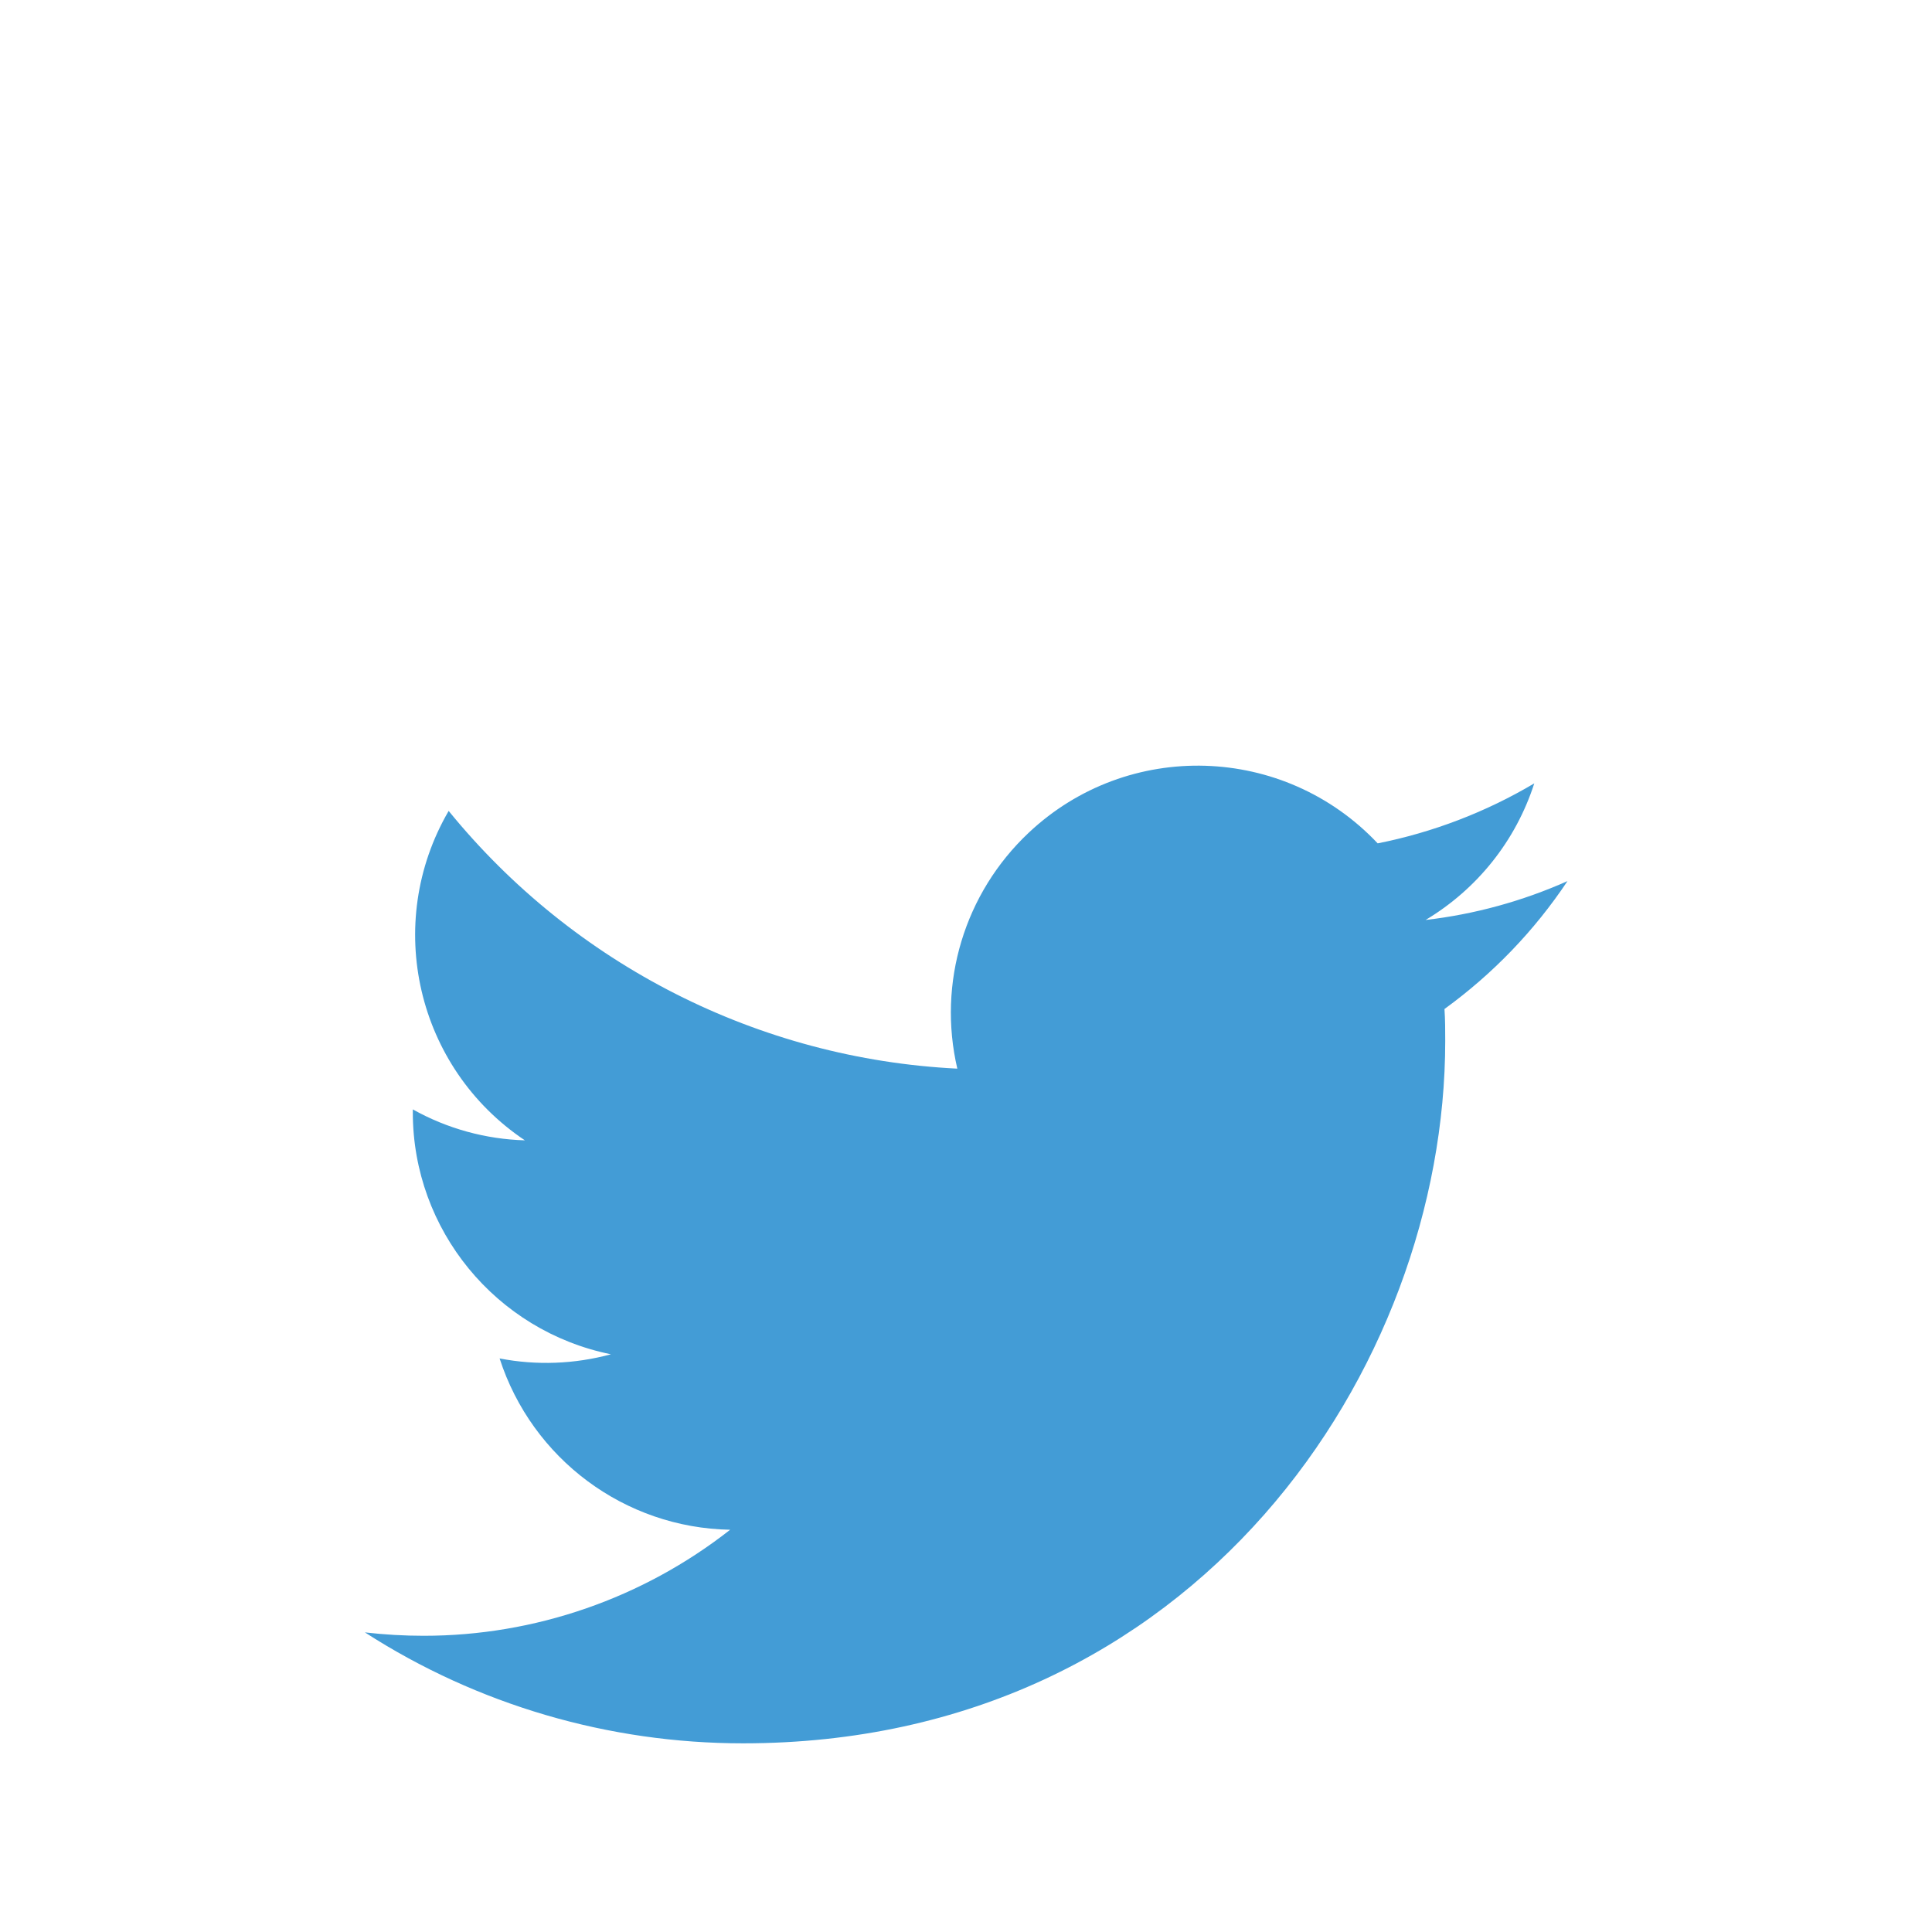 <?xml version="1.0" ?><svg id="Layer_1" style="enable-background:new 0 0 512 512;" version="1.1" viewBox="0 0 512 512" xml:space="preserve" xmlns="http://www.w3.org/2000/svg" xmlns:xlink="http://www.w3.org/1999/xlink"><style type="text/css">
	.st0{fill:#439CD6;}
</style><path class="st0" d="M196.9,462c120.3,0,186.1-99.7,186.1-186.1c0-2.8,0-5.6-0.2-8.5c12.8-9.3,23.8-20.7,32.6-33.9  c-11.9,5.3-24.6,8.8-37.6,10.3c13.7-8.2,23.9-21,28.8-36.2c-12.8,7.6-26.9,13-41.5,15.9c-24.8-26.3-66.2-27.6-92.5-2.8  c-17,16-24.2,39.8-18.9,62.5c-52.6-2.6-101.6-27.5-134.8-68.3c-17.4,29.9-8.5,68.1,20.2,87.3c-10.4-0.3-20.6-3.1-29.7-8.2  c0,0.3,0,0.5,0,0.8c0,31.1,22,57.9,52.5,64.1c-9.6,2.6-19.7,3-29.5,1.1c8.6,26.6,33.1,44.9,61.1,45.4  c-23.2,18.2-51.8,28.1-81.2,28.1c-5.2,0-10.4-0.3-15.6-0.9C126.5,451.8,161.3,462,196.9,462" id="XMLID_22_"/></svg>